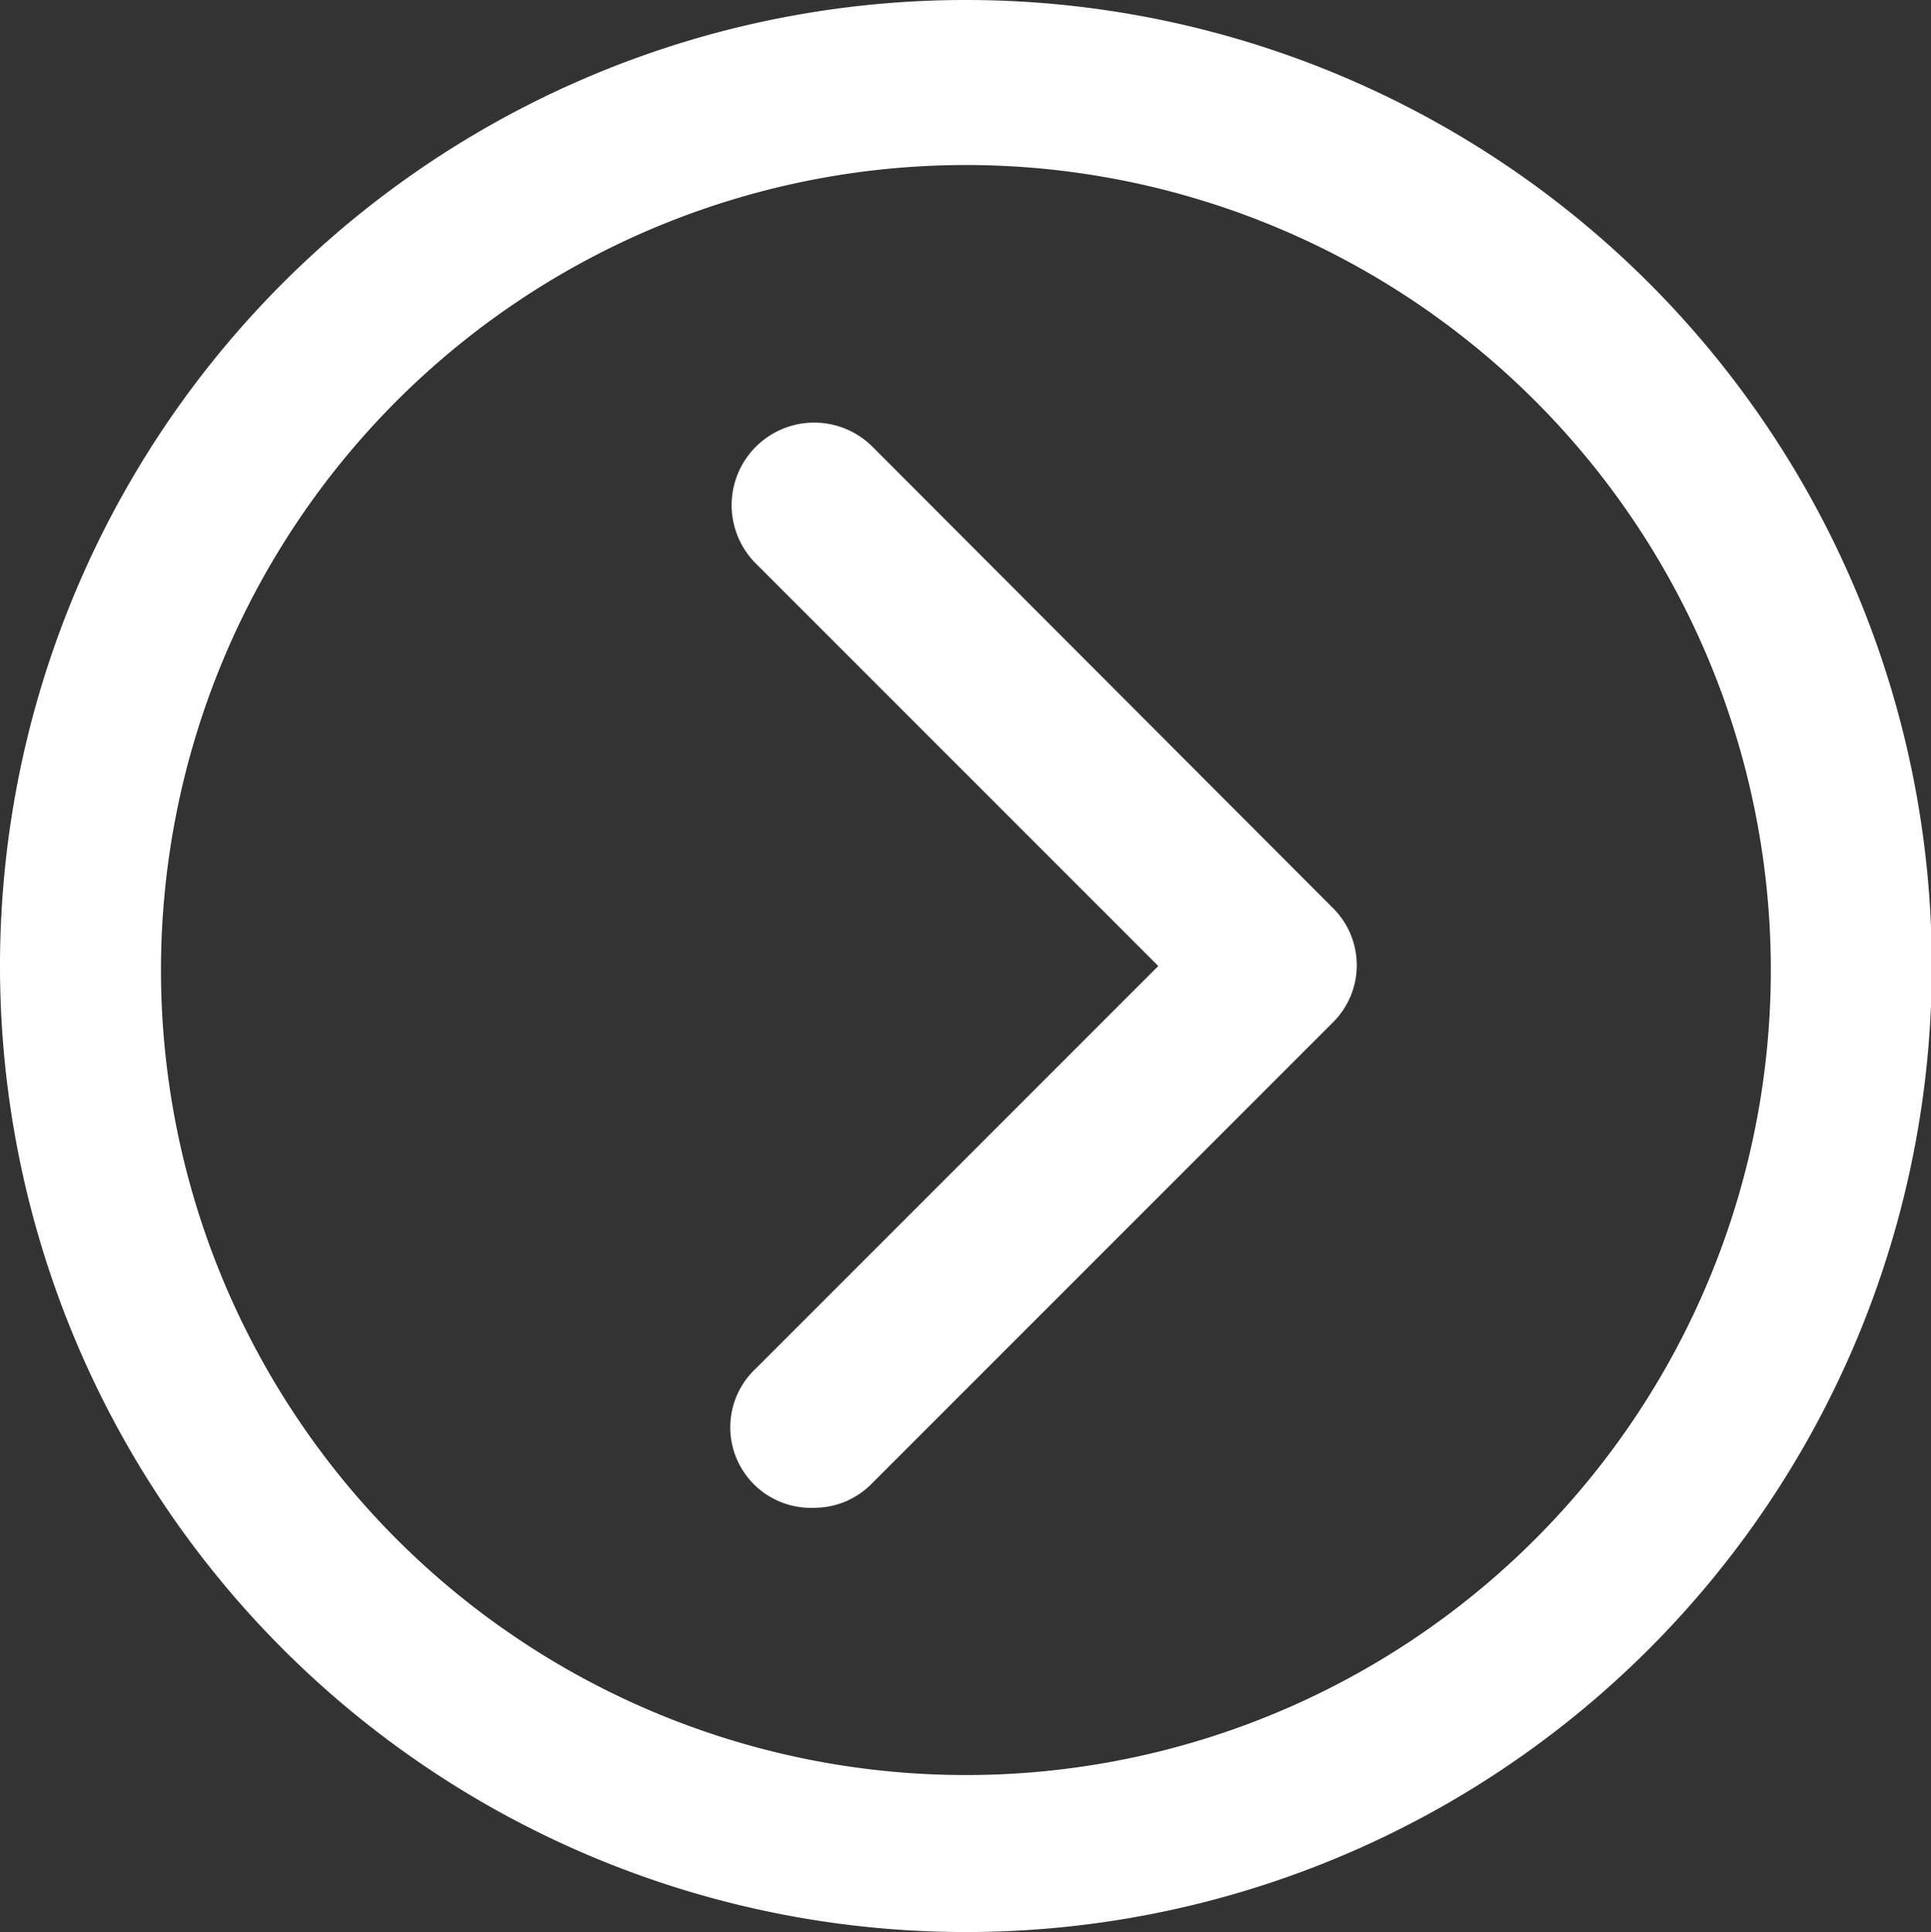 <svg id="Layer_1" data-name="Layer 1" xmlns="http://www.w3.org/2000/svg" viewBox="0 0 23.99 24"><rect x="0" y="0" width="23.99" height="24" fill="#333333" stroke="none"/><defs><style>.cls-1{fill:#fff;}</style></defs><title>TESTES-MADEIRA-7</title><path class="cls-1" d="M10.11,18.73A1,1,0,0,1,9.39,17l5-5-5-5a1,1,0,0,1,1.45-1.45l5.71,5.72a1,1,0,0,1,0,1.44l-5.71,5.71A1,1,0,0,1,10.11,18.73Z"/><path class="cls-1" d="M12,24A12,12,0,1,1,24,12,12,12,0,0,1,12,24ZM12,2.05A10,10,0,1,0,22,12,10,10,0,0,0,12,2.05Z"/></svg>